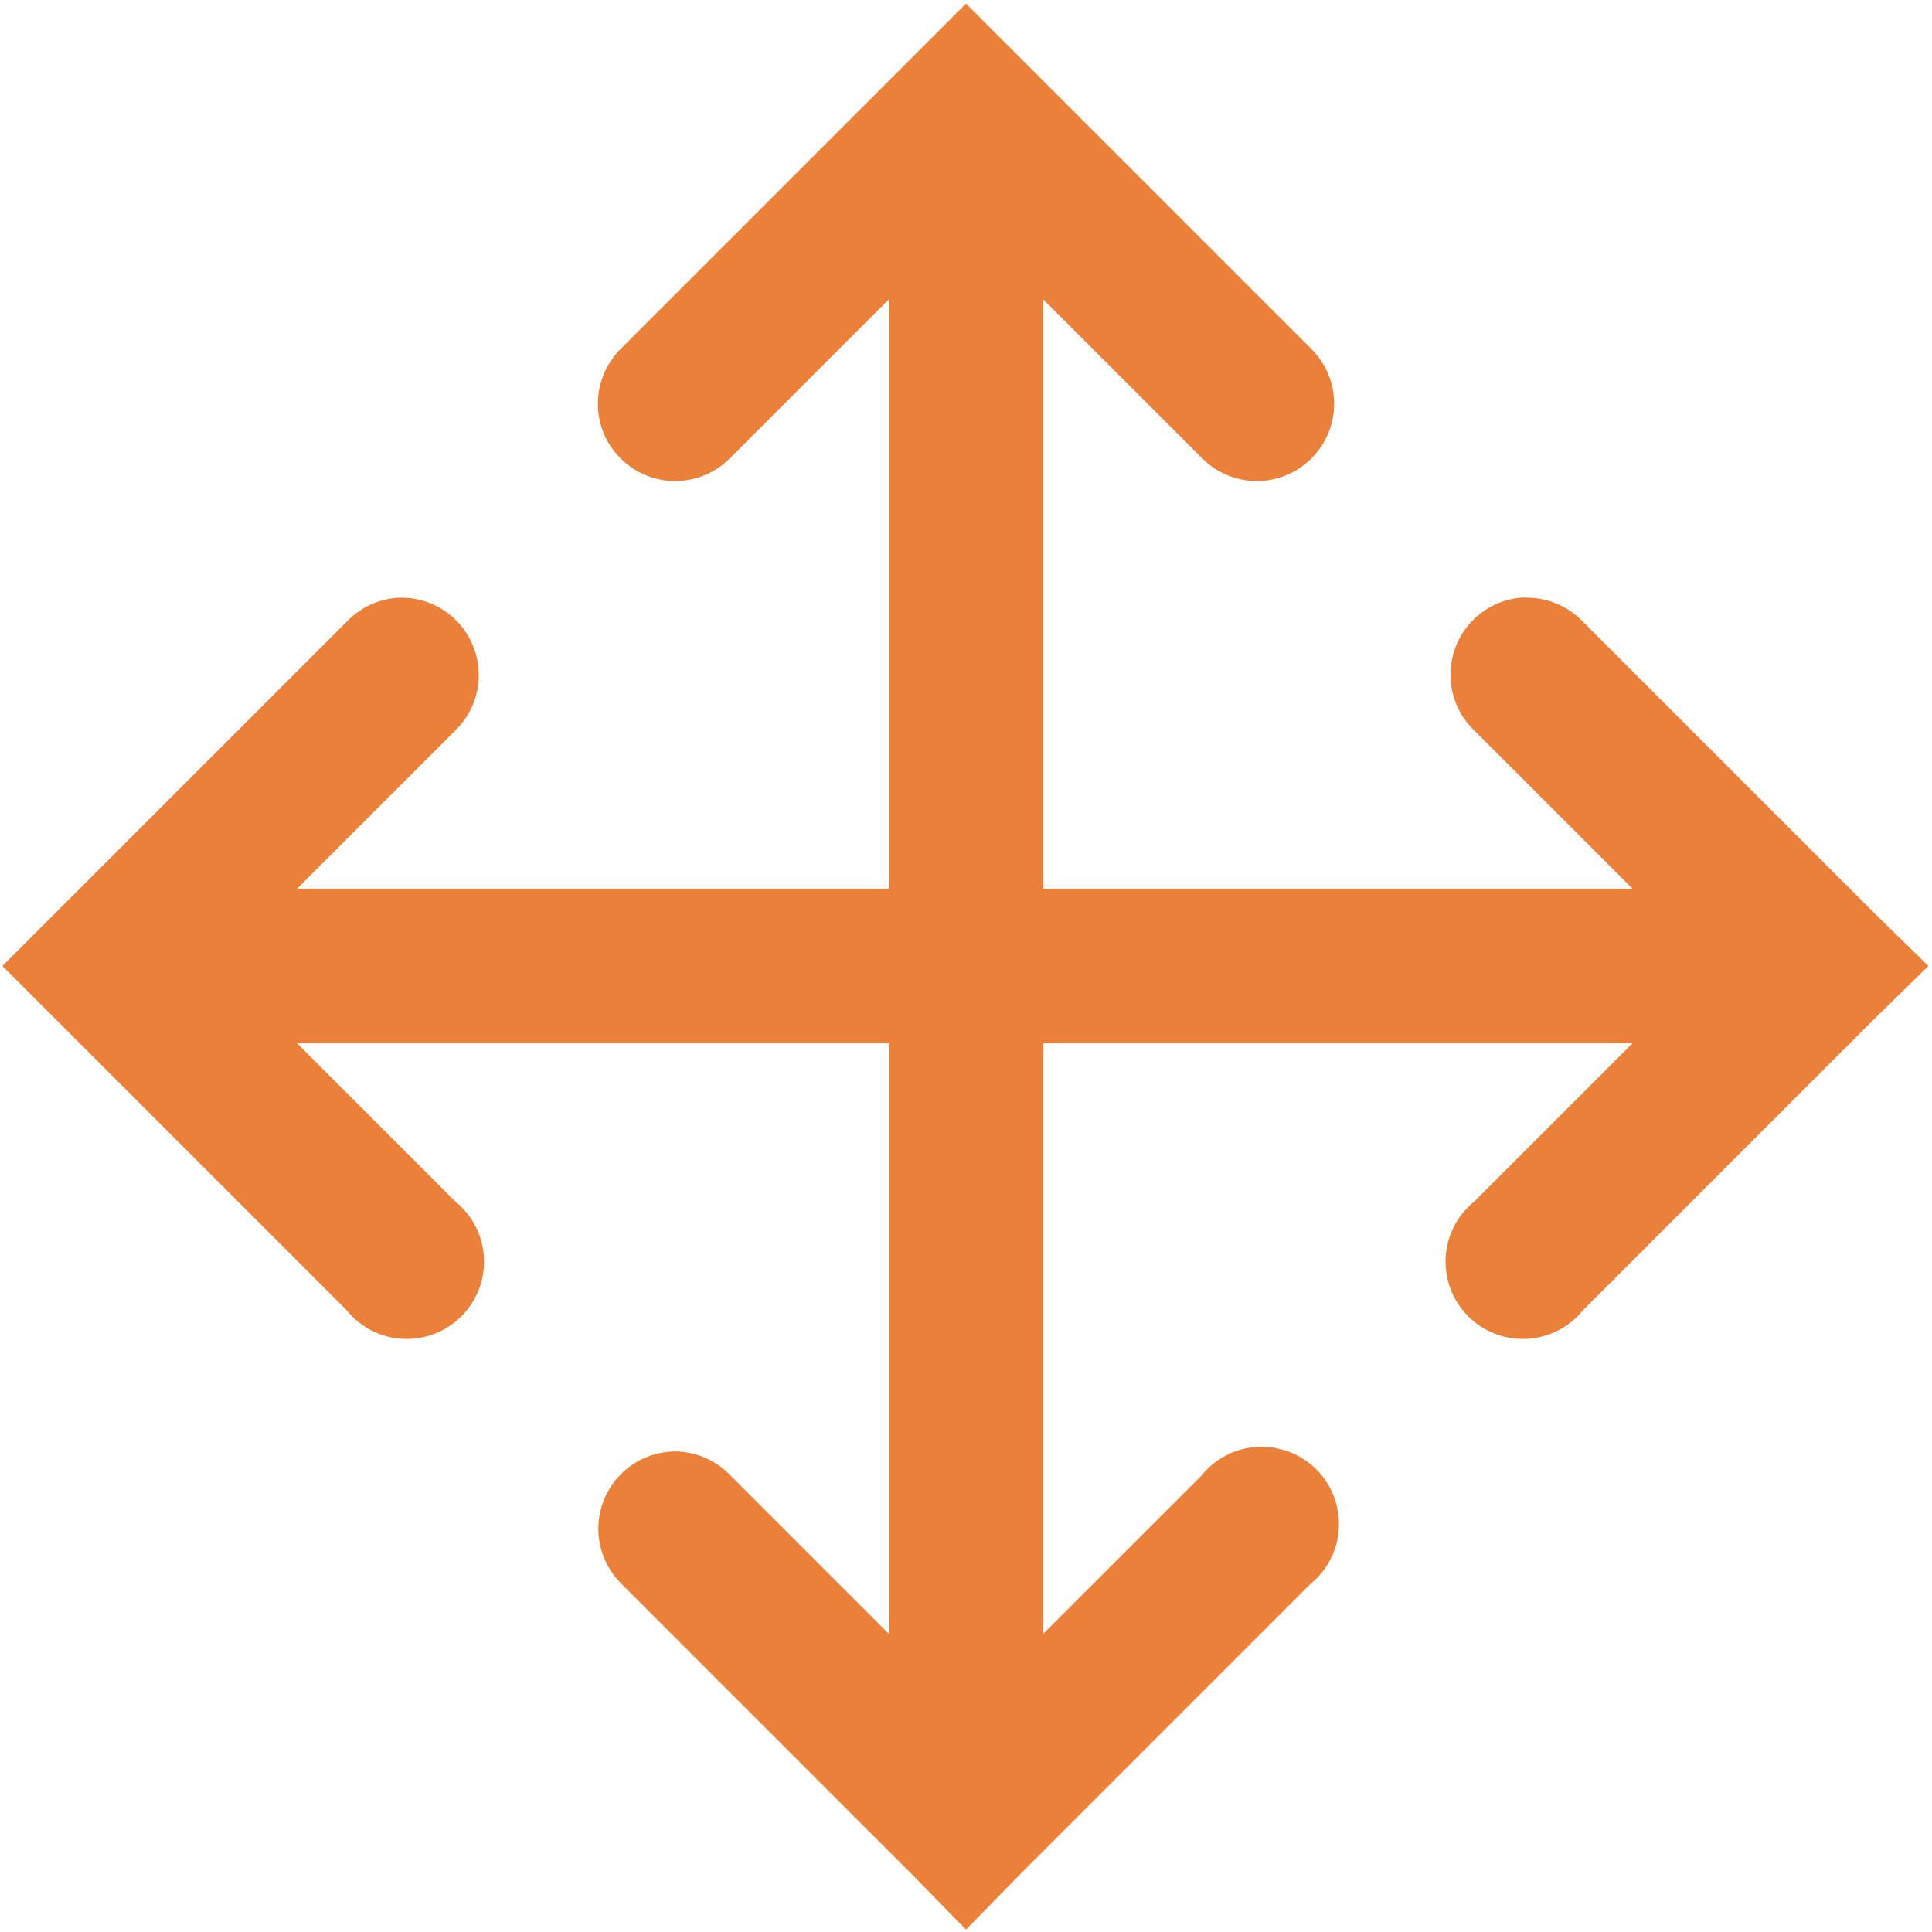 <svg width="60" height="60" viewBox="0 0 60 60" fill="none" xmlns="http://www.w3.org/2000/svg">
<g clip-path="url(#clip0_371_5569)">
<path d="M30 0.113L19.313 10.8C18.685 11.4 18.427 12.291 18.642 13.134C18.858 13.973 19.51 14.634 20.349 14.859C21.188 15.084 22.083 14.836 22.688 14.213L27.6 9.3V27.6H9.225L14.138 22.688C14.85 21.998 15.066 20.948 14.681 20.034C14.302 19.125 13.402 18.539 12.413 18.562C11.785 18.586 11.194 18.858 10.763 19.312L0.075 30L10.763 40.688C11.339 41.405 12.272 41.728 13.167 41.522C14.067 41.316 14.766 40.617 14.972 39.717C15.178 38.822 14.855 37.889 14.138 37.312L9.225 32.4H27.6V50.738L22.688 45.825C22.238 45.352 21.614 45.08 20.963 45.075C19.988 45.084 19.116 45.68 18.755 46.584C18.389 47.489 18.614 48.52 19.313 49.2L28.313 58.2L30 59.925L31.688 58.2L40.688 49.2C41.405 48.623 41.728 47.691 41.522 46.795C41.316 45.895 40.617 45.197 39.717 44.991C38.822 44.784 37.889 45.108 37.313 45.825L32.4 50.738V32.4H50.7L45.788 37.312C45.071 37.889 44.747 38.822 44.953 39.717C45.16 40.617 45.858 41.316 46.758 41.522C47.653 41.728 48.586 41.405 49.163 40.688L58.163 31.688L59.888 30L58.163 28.312L49.163 19.312C48.713 18.839 48.089 18.567 47.438 18.562C47.363 18.558 47.288 18.558 47.213 18.562C46.28 18.652 45.483 19.28 45.178 20.166C44.869 21.056 45.108 22.041 45.788 22.688L50.7 27.6H32.4V9.3L37.313 14.213C37.917 14.836 38.813 15.084 39.652 14.859C40.491 14.634 41.142 13.973 41.358 13.134C41.574 12.291 41.316 11.4 40.688 10.8L30 0.113Z" fill="#EA8039"/>
</g>
<defs>
<clipPath id="clip0_371_5569">
<rect width="60" height="60" fill="white"/>
</clipPath>
</defs>
</svg>
